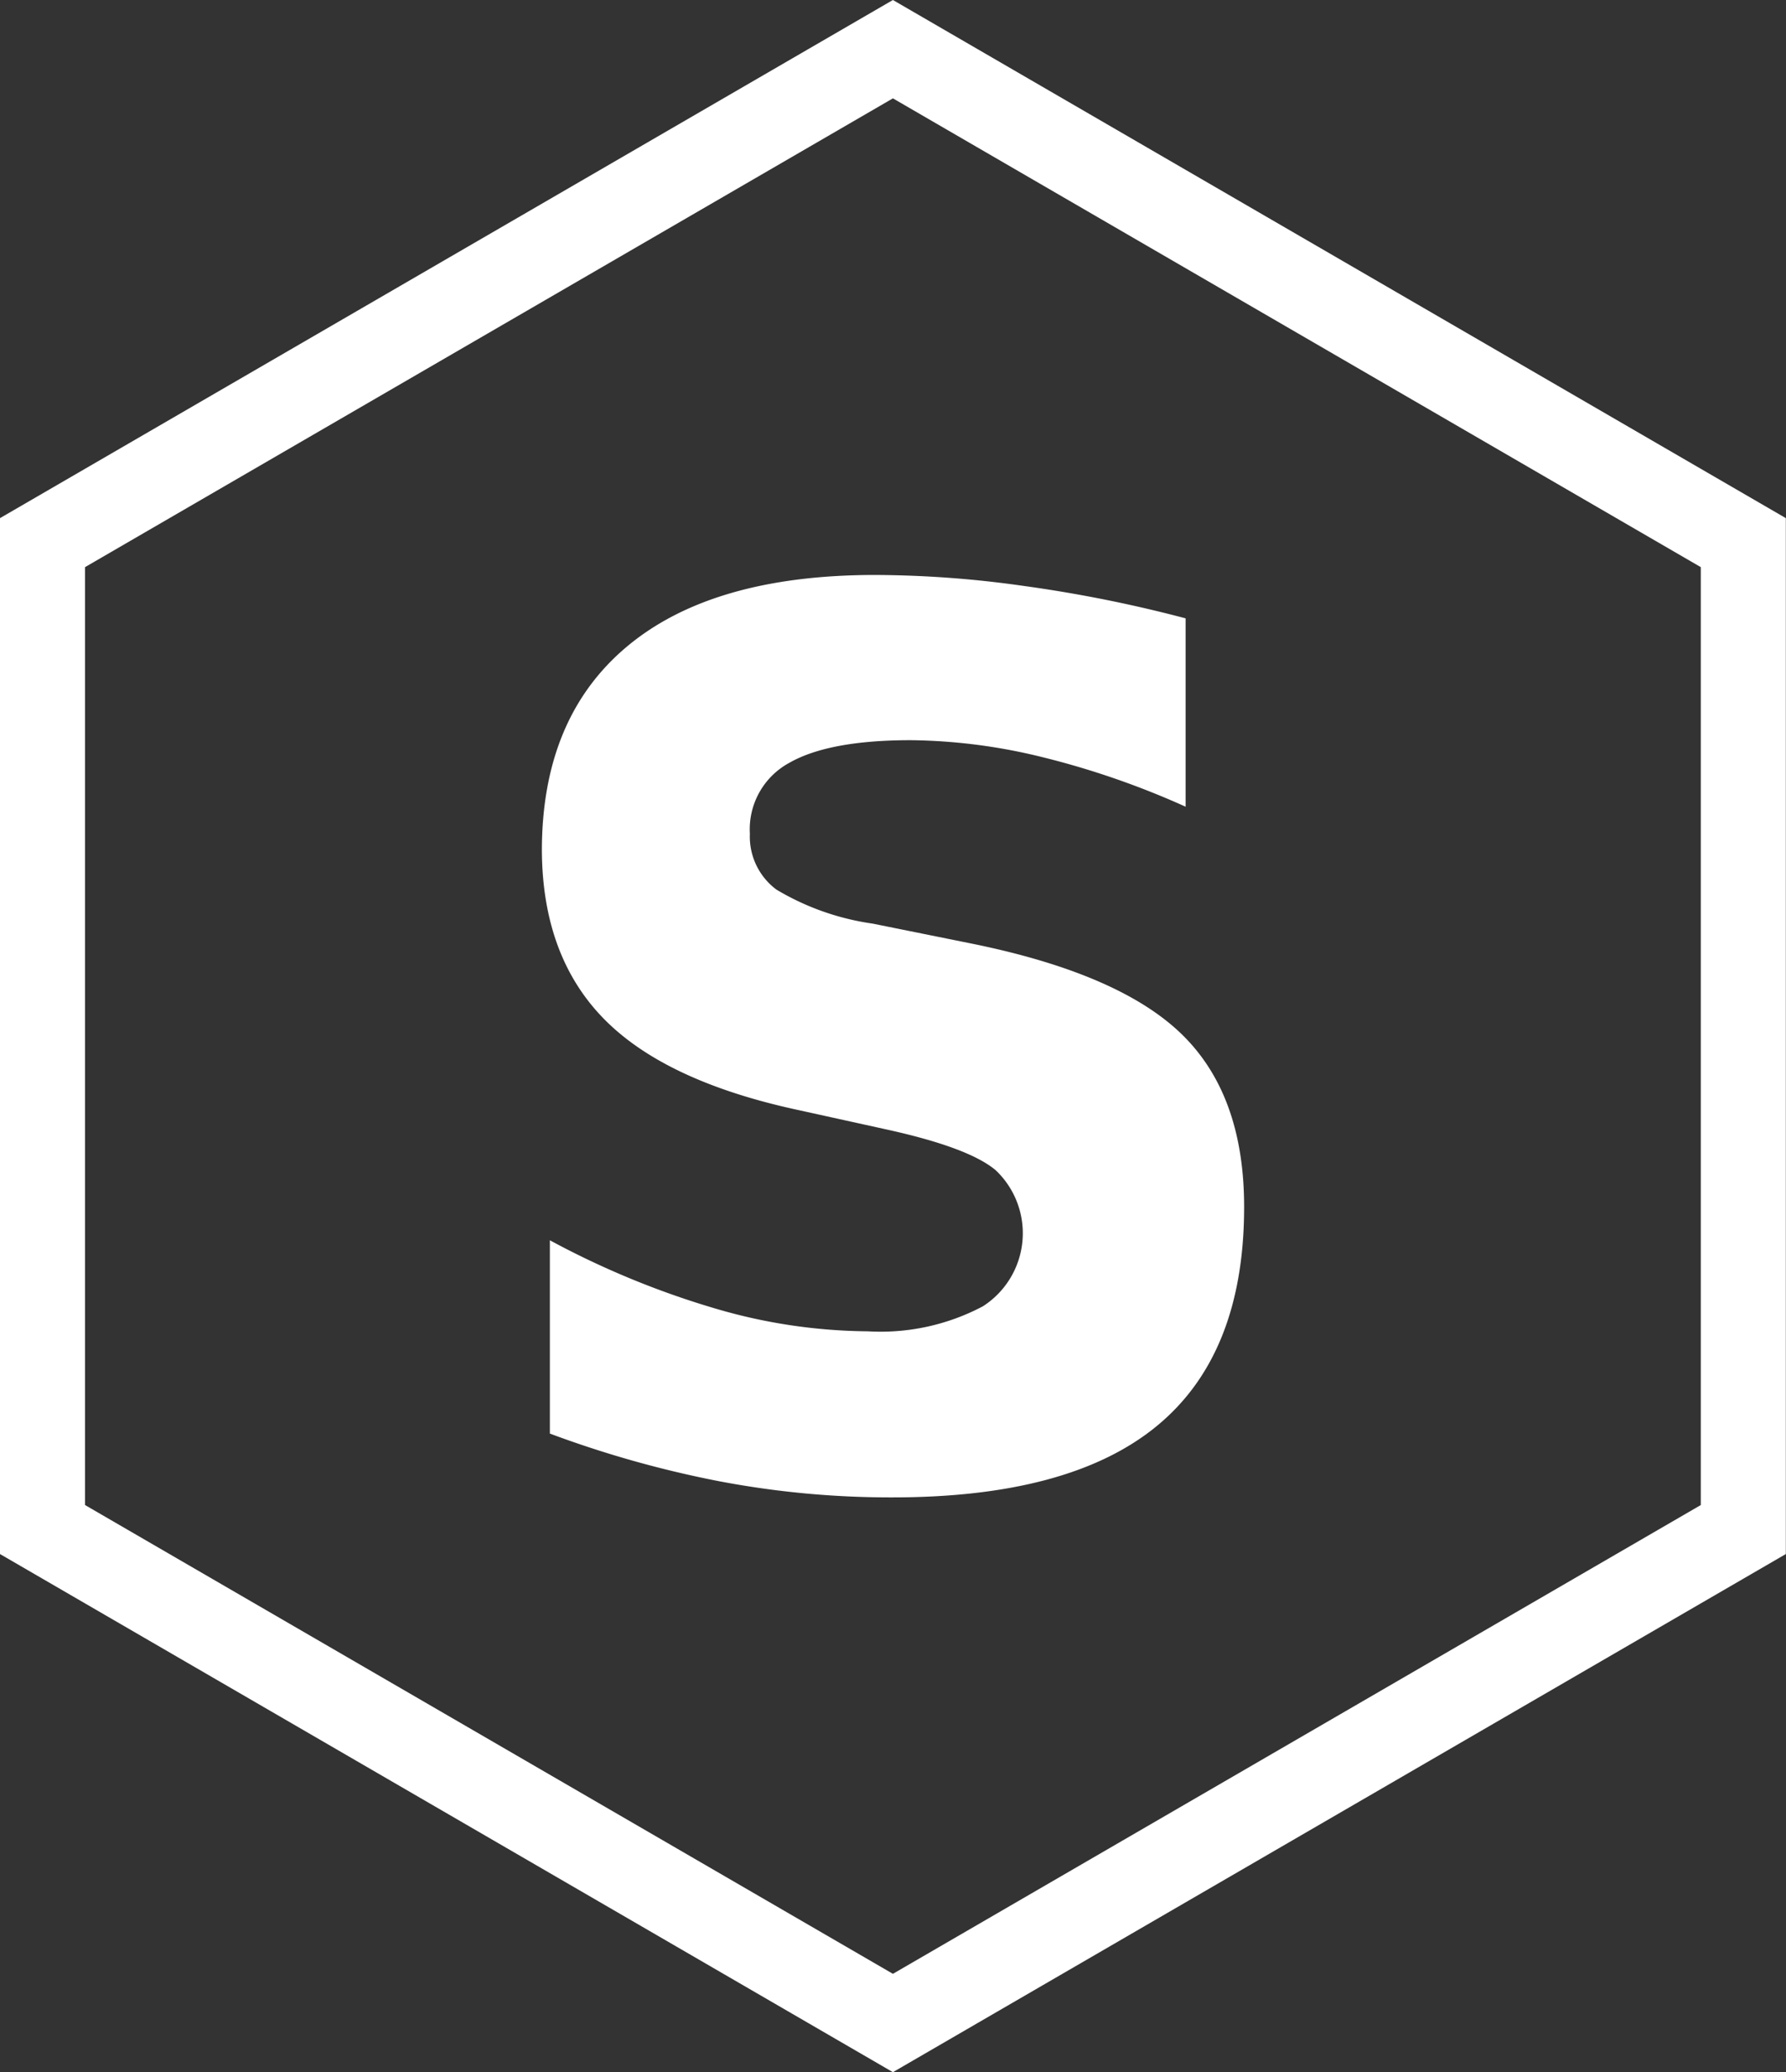 <svg xmlns="http://www.w3.org/2000/svg" viewBox="0 0 105.01 121.78">
    <rect x="0" y="0" width="105.01" height="121.78" fill="#333333" stroke="none"/>
    <defs>
        <style>
        .cls-1{fill:transparent;stroke:#fff;stroke-miterlimit:10;stroke-width:5px;}
        .cls-2{fill:#fff;}
        </style>
    </defs>

    <path class="cls-1" d="M2.5,31.89l50-29,50,29v58l-50,29-50-29Z"/>

    <path class="cls-2" d="M69.71,36.34V47.41A48.94,48.94,0,0,0,61.3,44.5a33.5,33.5,0,0,0-7.75-1c-3.22,0-5.6.45-7.14,1.33A4.44,4.44,0,0,0,44.09,49a3.88,3.88,0,0,0,1.56,3.28,15.16,15.16,0,0,0,5.66,2l5.75,1.16q8.73,1.76,12.41,5.33t3.68,10.16q0,8.66-5.14,12.88T52.33,88a53.78,53.78,0,0,1-10-.94,62.59,62.59,0,0,1-10-2.81V72.89a50.35,50.35,0,0,0,9.69,4,32.47,32.47,0,0,0,9,1.35,12.84,12.84,0,0,0,6.77-1.47,5.1,5.1,0,0,0,.75-8c-1.06-.89-3.19-1.68-6.36-2.38L47,65.25q-7.86-1.68-11.48-5.36T31.86,50q0-7.81,5-12t14.51-4.21a63.13,63.13,0,0,1,8.86.65A79.62,79.62,0,0,1,69.71,36.34Z"/>

</svg>